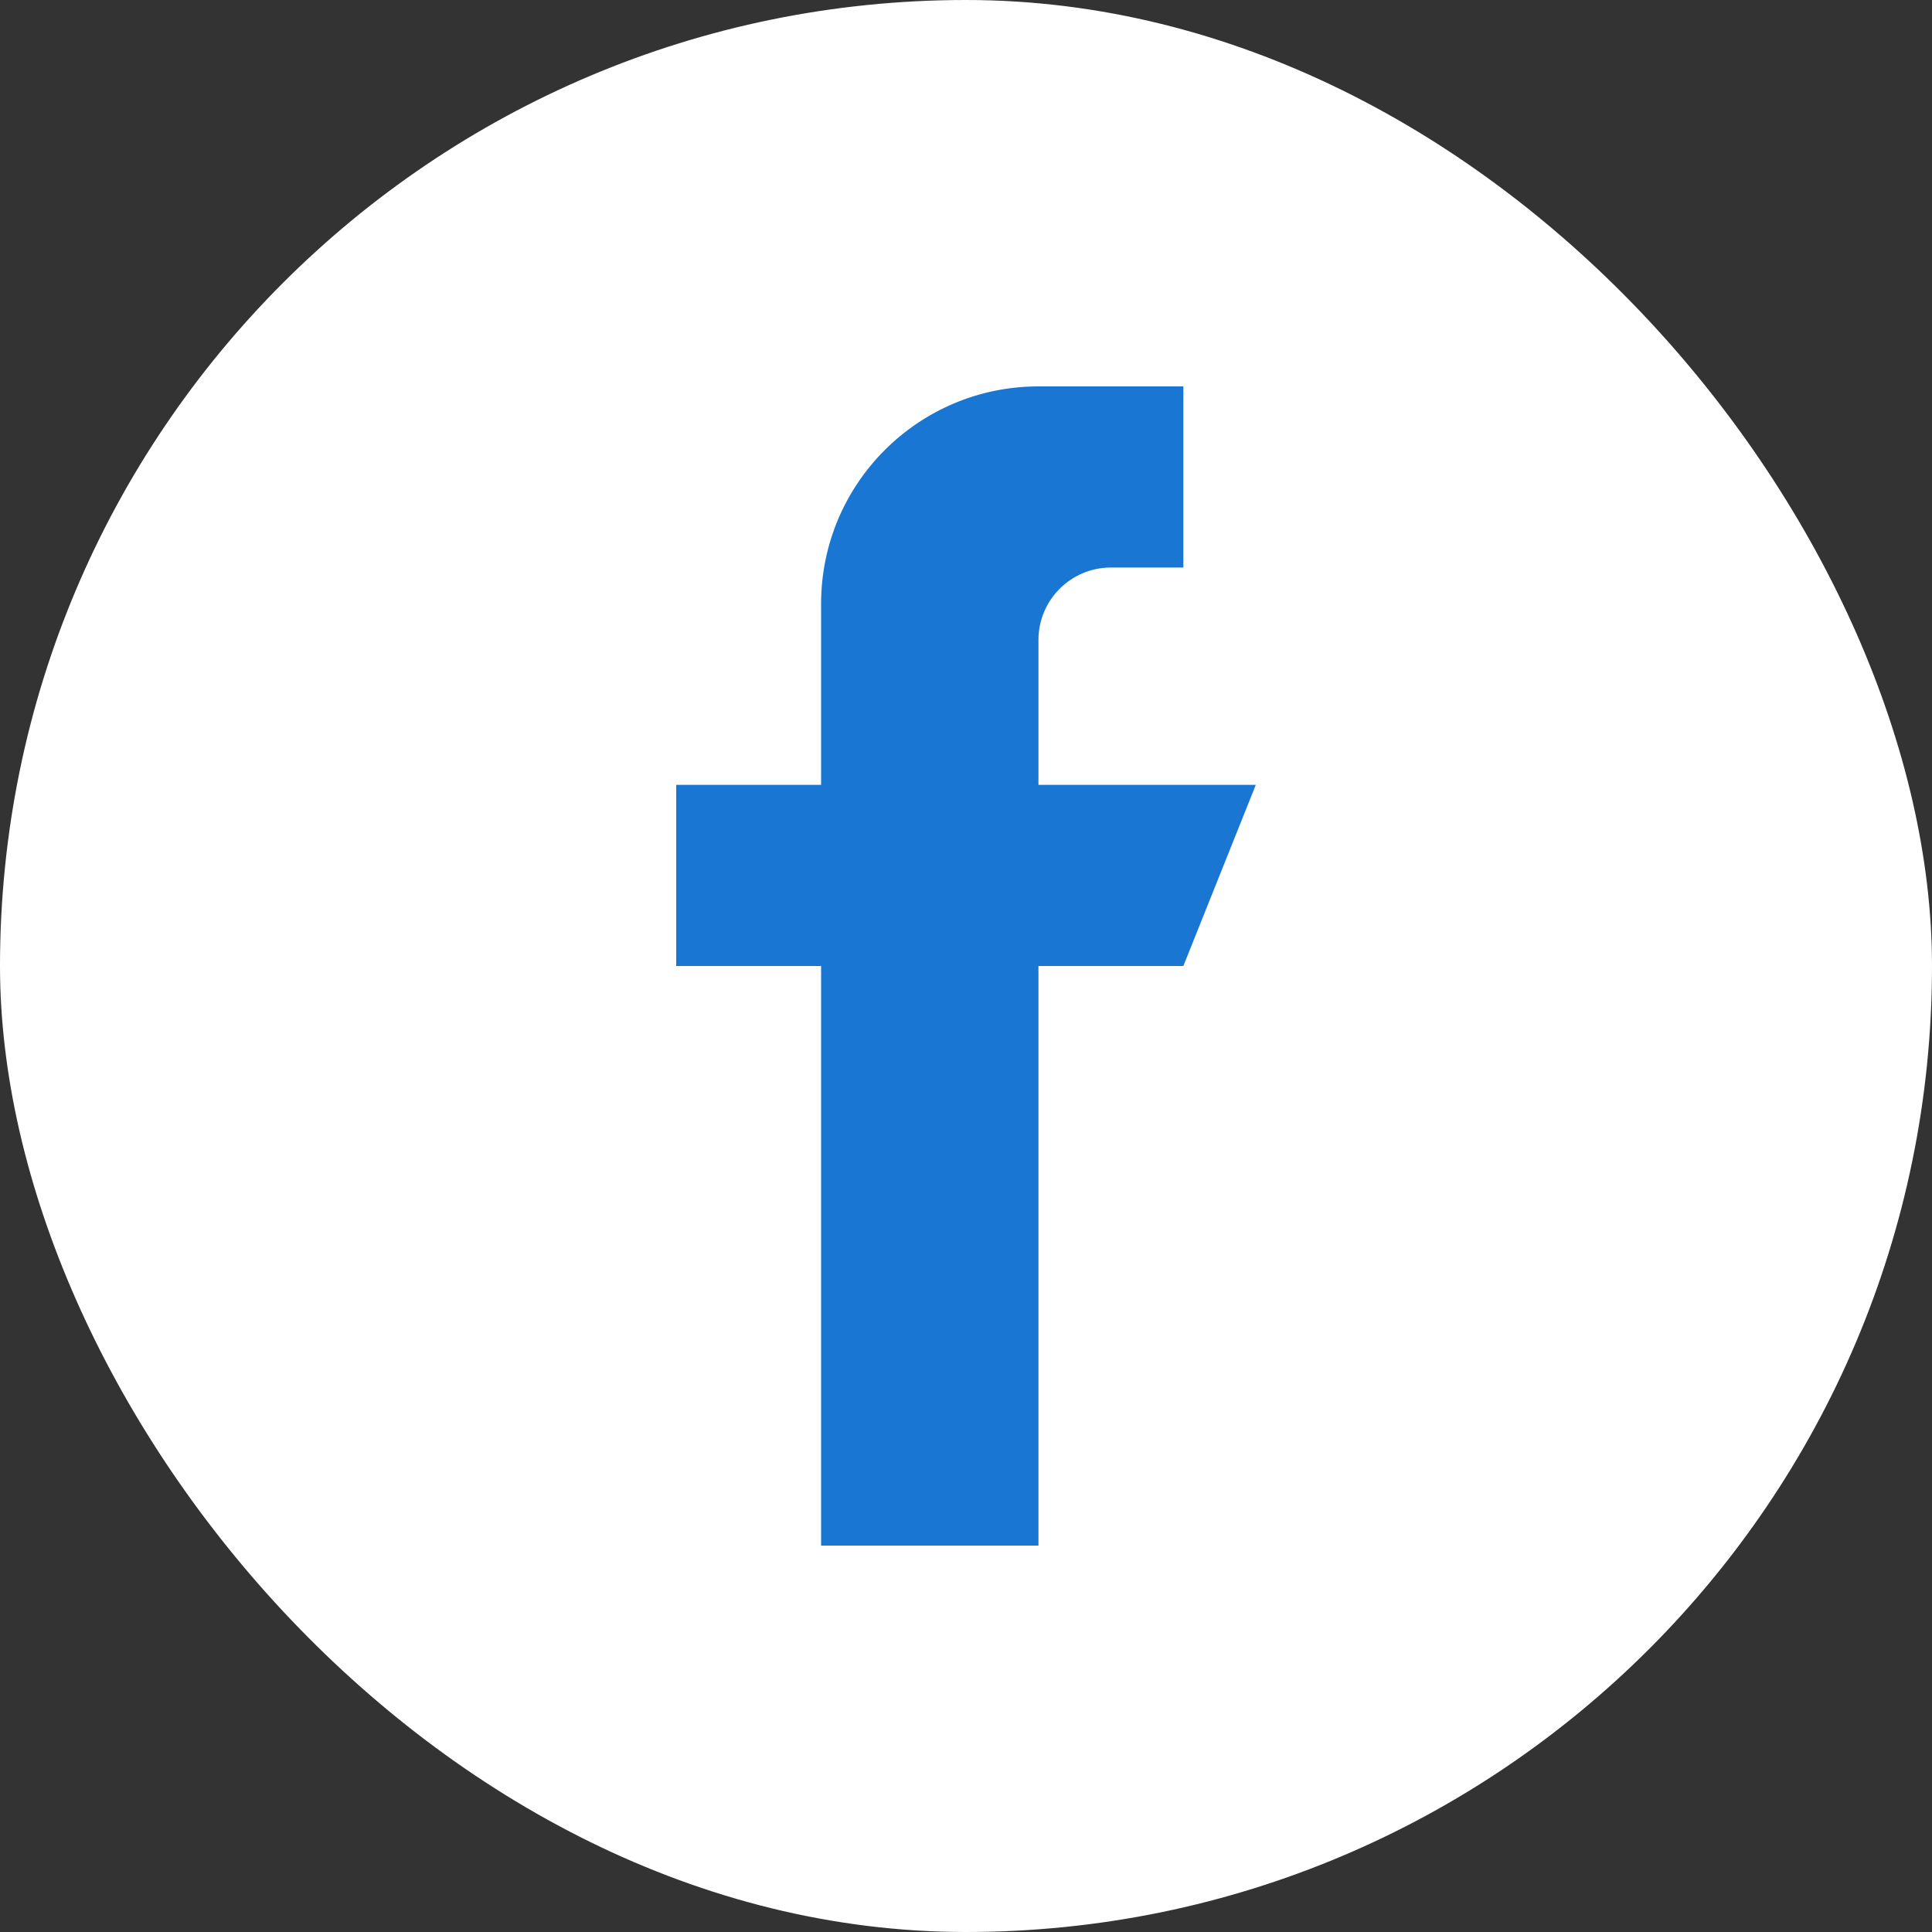 <svg width="40" height="40" viewBox="0 0 40 40" fill="none" xmlns="http://www.w3.org/2000/svg">
<rect x="0" y="0" width="40" height="40" fill="#333333" stroke="none"/>
<rect width="40" height="40" rx="20" fill="white"/>
<path d="M26 16.25H21.5V13.25C21.5 12.422 22.172 11.75 23 11.75H24.5V8H21.5C19.015 8 17 10.014 17 12.5V16.25H14V20H17V32H21.5V20H24.5L26 16.25Z" fill="#1976D2"/>
</svg>

